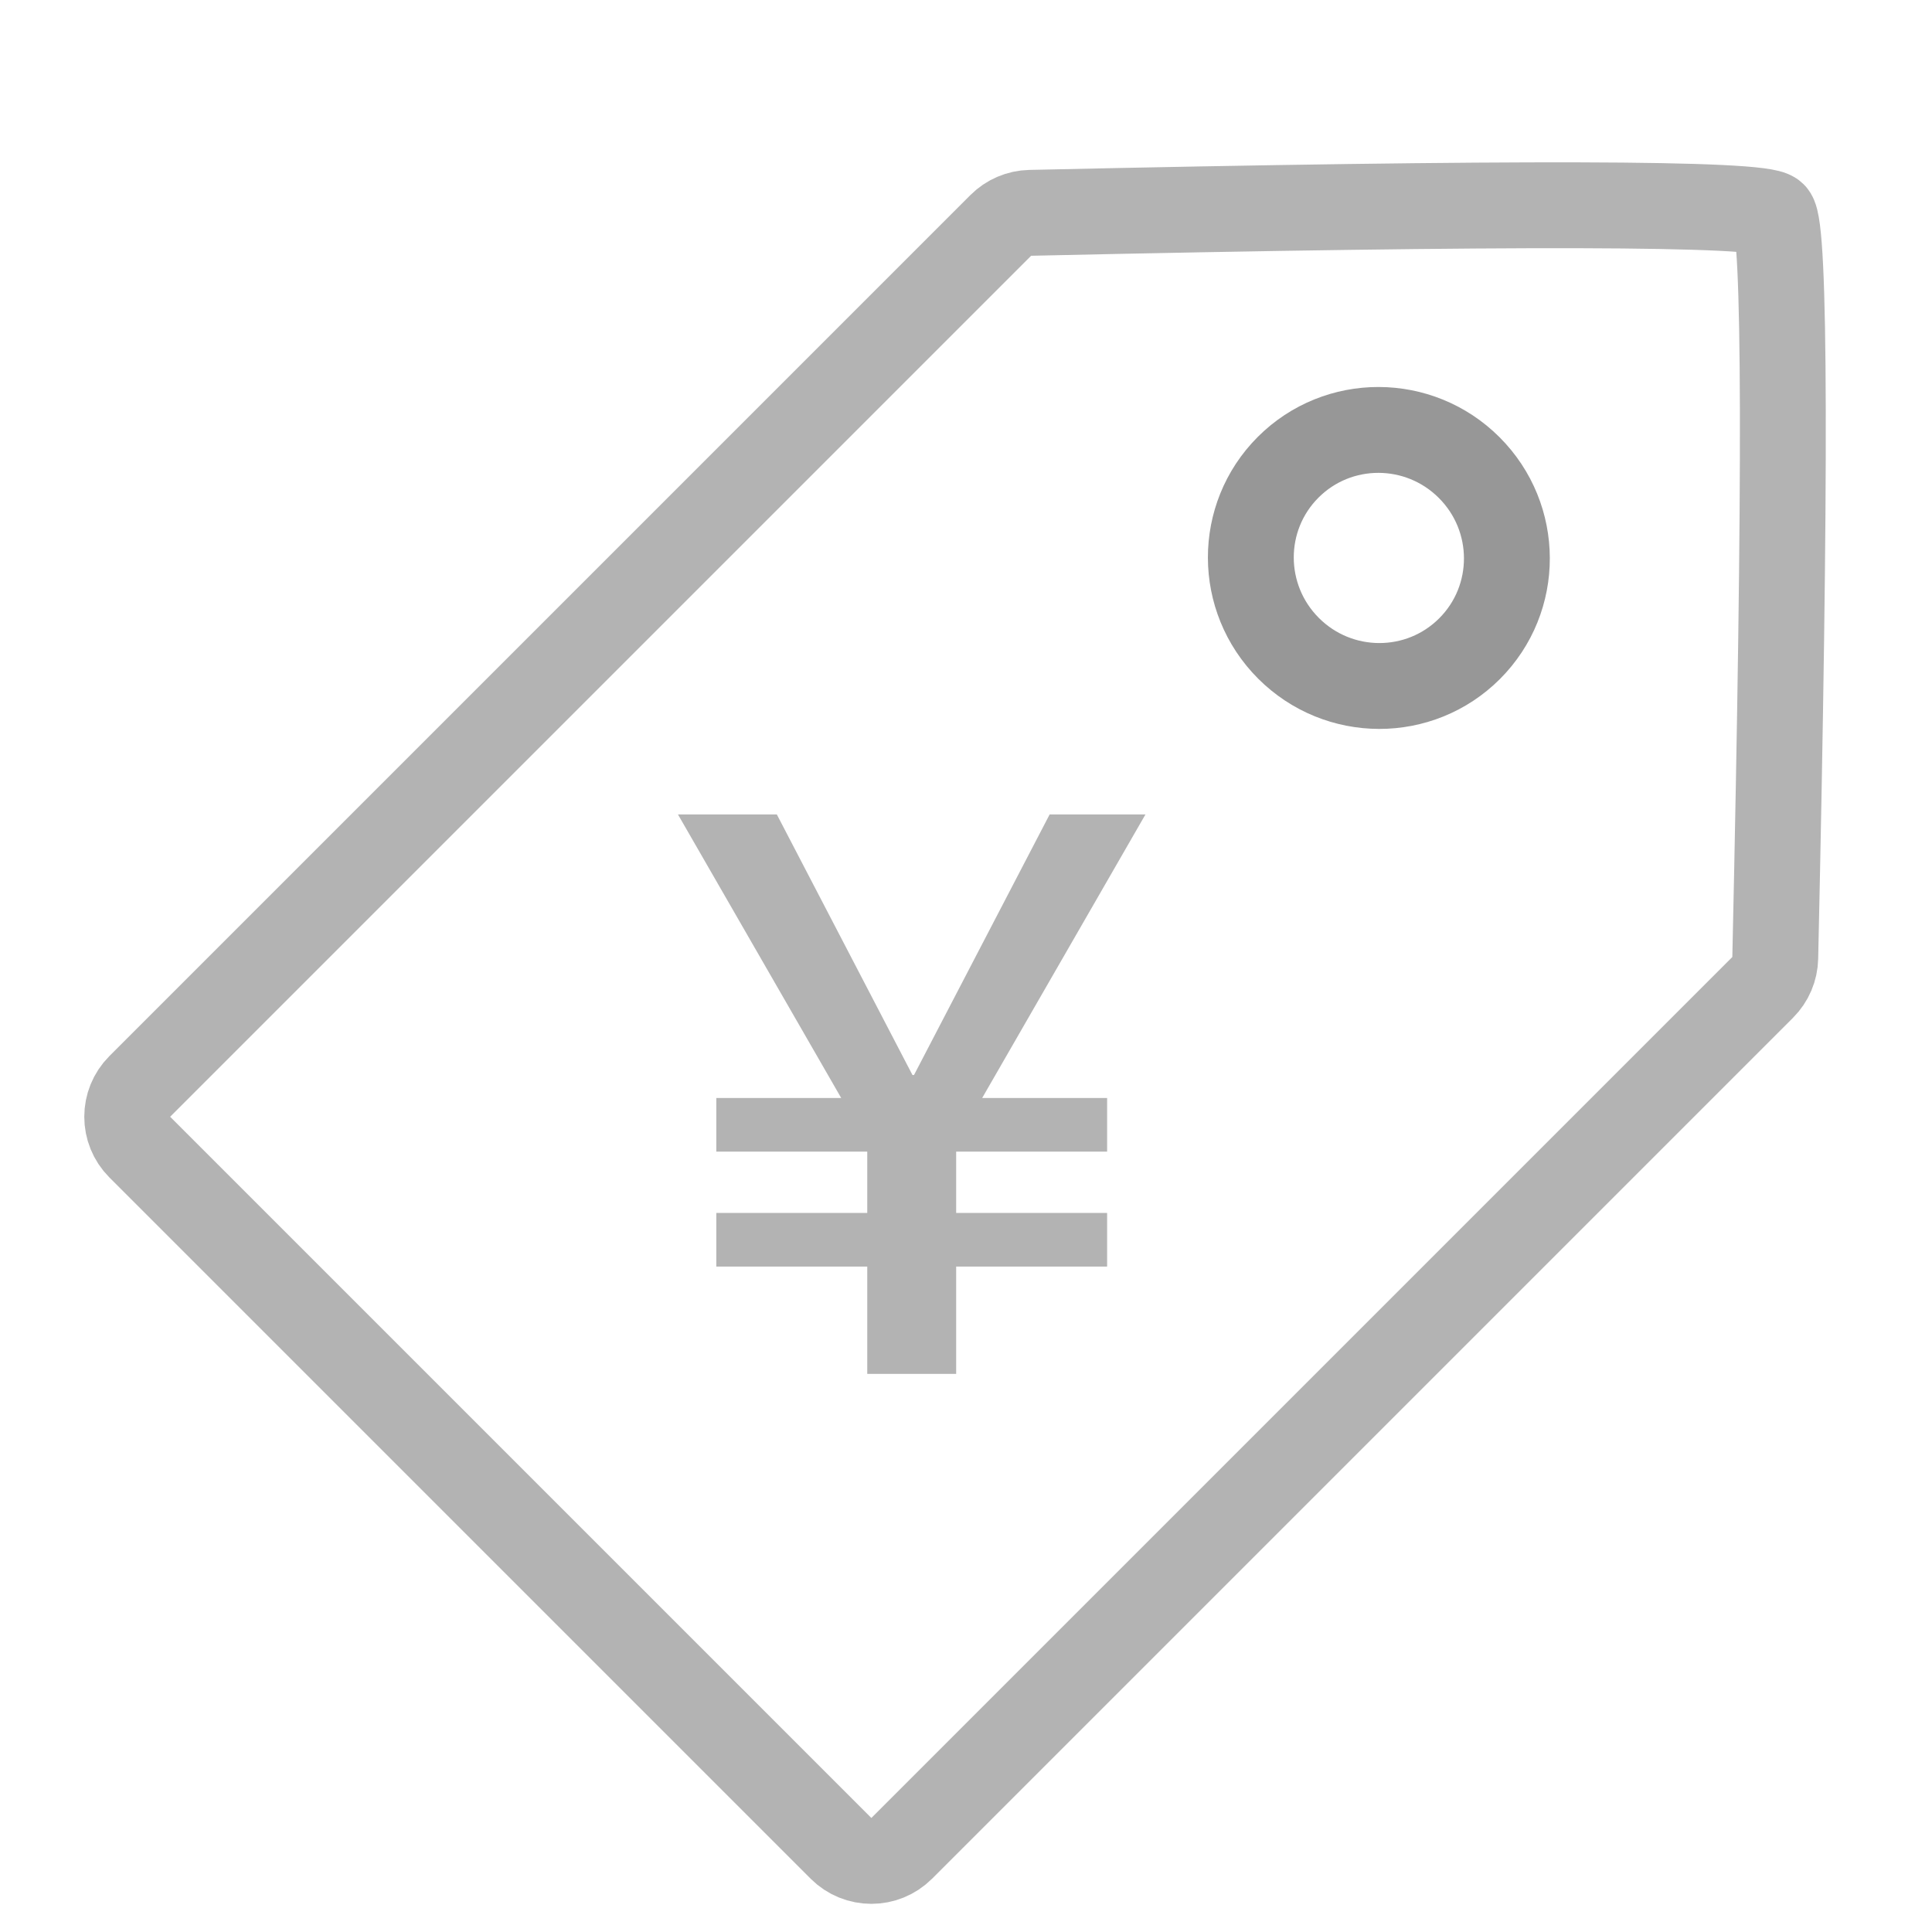 <?xml version="1.0" encoding="UTF-8"?>
<svg width="45px" height="45px" viewBox="0 0 45 45" version="1.1" xmlns="http://www.w3.org/2000/svg" xmlns:xlink="http://www.w3.org/1999/xlink">
    <!-- Generator: Sketch 60 (88103) - https://sketch.com -->
    <title>icn_card_price</title>
    <desc>Created with Sketch.</desc>
    <g id="Page-1" stroke="none" stroke-width="1" fill="none" fill-rule="evenodd">
        <g id="Artboard" transform="translate(-2468, -4036)">
            <rect fill="#FFFFFF" x="0" y="0" width="5446" height="5215"></rect>
            <g id="Group-32" transform="translate(2469.653, 4031.153)">
                <g id="Group-12" transform="translate(24.769, 25.37) rotate(45) translate(-24.769, -25.37) translate(11.769, 3.87)" fill="#FFFFFF" stroke-width="2">
                    <path d="M0.277,12.21 C8.065,4.07 12.155,0 12.549,0 C12.943,0 17.033,4.07 24.82,12.21 C24.998,12.396 25.098,12.644 25.098,12.901 L25.098,41.262 C25.098,41.814 24.65,42.262 24.098,42.262 L1,42.262 C0.448,42.262 3.99185455e-15,41.814 0,41.262 L0,12.901 C-3.88508049e-05,12.644 0.099,12.396 0.277,12.21 Z" id="Rectangle" stroke="#B3B3B3"></path>
                    <ellipse id="Oval" stroke="#979797" cx="11.704" cy="12.151" rx="2.988" ry="2.976"></ellipse>
                </g>
                <polygon id="¥" fill="#B3B3B3" fill-rule="nonzero" points="20.618 36.847 20.618 34.348 24.134 34.348 24.134 33.099 20.618 33.099 20.618 31.671 24.134 31.671 24.134 30.421 21.224 30.421 25.027 23.817 22.795 23.817 19.636 29.886 19.6 29.886 16.441 23.817 14.138 23.817 17.94 30.421 15.031 30.421 15.031 31.671 18.547 31.671 18.547 33.099 15.031 33.099 15.031 34.348 18.547 34.348 18.547 36.847"></polygon>
            </g>
            <path d="" id="Path-3" stroke="#979797"></path>
            <g id="Group-22" transform="translate(2418, 3974)"></g>
        </g>
    </g>
</svg>